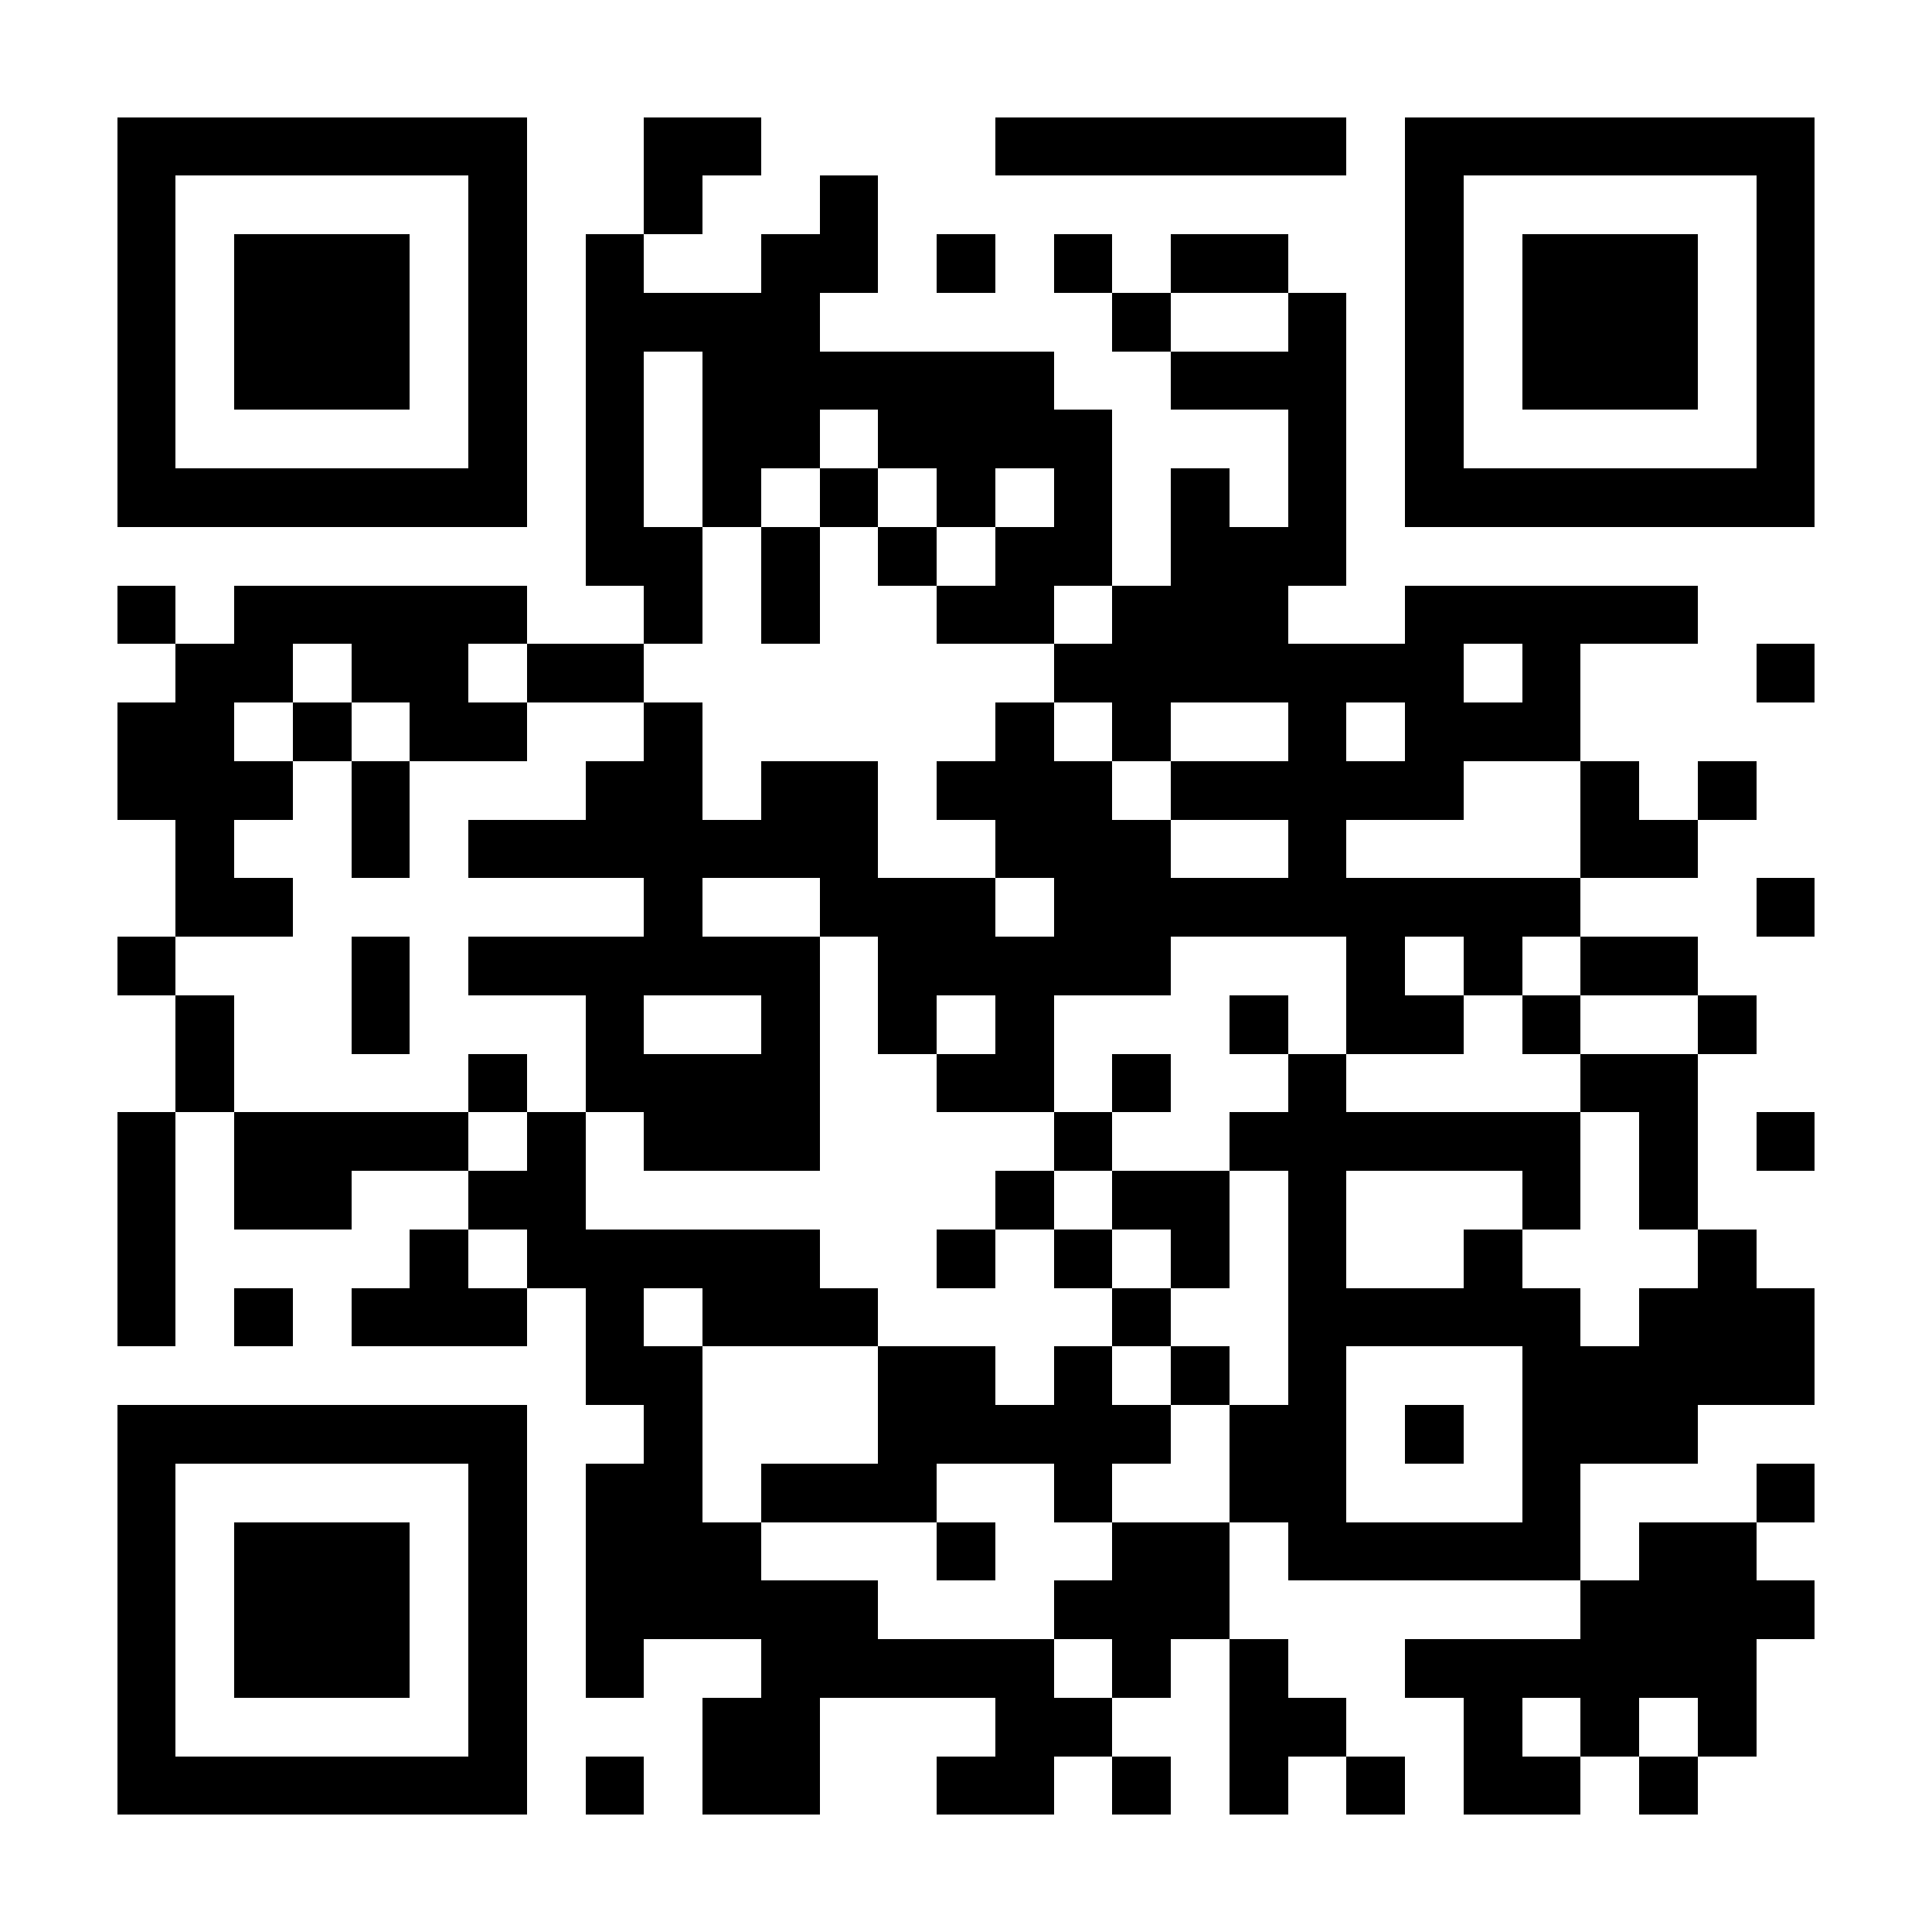 <?xml version="1.0" encoding="UTF-8"?>
<!DOCTYPE svg PUBLIC '-//W3C//DTD SVG 1.0//EN'
          'http://www.w3.org/TR/2001/REC-SVG-20010904/DTD/svg10.dtd'>
<svg fill="#fff" height="33" shape-rendering="crispEdges" style="fill: #fff;" viewBox="0 0 33 33" width="33" xmlns="http://www.w3.org/2000/svg" xmlns:xlink="http://www.w3.org/1999/xlink"
><path d="M0 0h33v33H0z"
  /><path d="M2 2.5h7m2 0h2m4 0h6m1 0h7M2 3.5h1m5 0h1m2 0h1m2 0h1m9 0h1m5 0h1M2 4.5h1m1 0h3m1 0h1m1 0h1m2 0h2m1 0h1m1 0h1m1 0h2m2 0h1m1 0h3m1 0h1M2 5.5h1m1 0h3m1 0h1m1 0h4m5 0h1m2 0h1m1 0h1m1 0h3m1 0h1M2 6.5h1m1 0h3m1 0h1m1 0h1m1 0h6m2 0h3m1 0h1m1 0h3m1 0h1M2 7.5h1m5 0h1m1 0h1m1 0h2m1 0h4m3 0h1m1 0h1m5 0h1M2 8.5h7m1 0h1m1 0h1m1 0h1m1 0h1m1 0h1m1 0h1m1 0h1m1 0h7M10 9.5h2m1 0h1m1 0h1m1 0h2m1 0h3M2 10.5h1m1 0h5m2 0h1m1 0h1m2 0h2m1 0h3m2 0h5M3 11.5h2m1 0h2m1 0h2m7 0h7m1 0h1m3 0h1M2 12.5h2m1 0h1m1 0h2m2 0h1m5 0h1m1 0h1m2 0h1m1 0h3M2 13.5h3m1 0h1m3 0h2m1 0h2m1 0h3m1 0h5m2 0h1m1 0h1M3 14.5h1m2 0h1m1 0h7m2 0h3m2 0h1m4 0h2M3 15.5h2m6 0h1m2 0h3m1 0h9m3 0h1M2 16.5h1m3 0h1m1 0h6m1 0h5m3 0h1m1 0h1m1 0h2M3 17.5h1m2 0h1m3 0h1m2 0h1m1 0h1m1 0h1m3 0h1m1 0h2m1 0h1m2 0h1M3 18.5h1m4 0h1m1 0h4m2 0h2m1 0h1m2 0h1m4 0h2M2 19.5h1m1 0h4m1 0h1m1 0h3m4 0h1m2 0h6m1 0h1m1 0h1M2 20.5h1m1 0h2m2 0h2m7 0h1m1 0h2m1 0h1m3 0h1m1 0h1M2 21.5h1m4 0h1m1 0h5m2 0h1m1 0h1m1 0h1m1 0h1m2 0h1m3 0h1M2 22.5h1m1 0h1m1 0h3m1 0h1m1 0h3m4 0h1m2 0h5m1 0h3M10 23.5h2m3 0h2m1 0h1m1 0h1m1 0h1m3 0h5M2 24.5h7m2 0h1m3 0h5m1 0h2m1 0h1m1 0h3M2 25.5h1m5 0h1m1 0h2m1 0h3m2 0h1m2 0h2m3 0h1m3 0h1M2 26.5h1m1 0h3m1 0h1m1 0h3m3 0h1m2 0h2m1 0h5m1 0h2M2 27.5h1m1 0h3m1 0h1m1 0h5m3 0h3m6 0h4M2 28.5h1m1 0h3m1 0h1m1 0h1m2 0h5m1 0h1m1 0h1m2 0h6M2 29.5h1m5 0h1m3 0h2m3 0h2m2 0h2m2 0h1m1 0h1m1 0h1M2 30.5h7m1 0h1m1 0h2m2 0h2m1 0h1m1 0h1m1 0h1m1 0h2m1 0h1" stroke="#000"
/></svg
>
